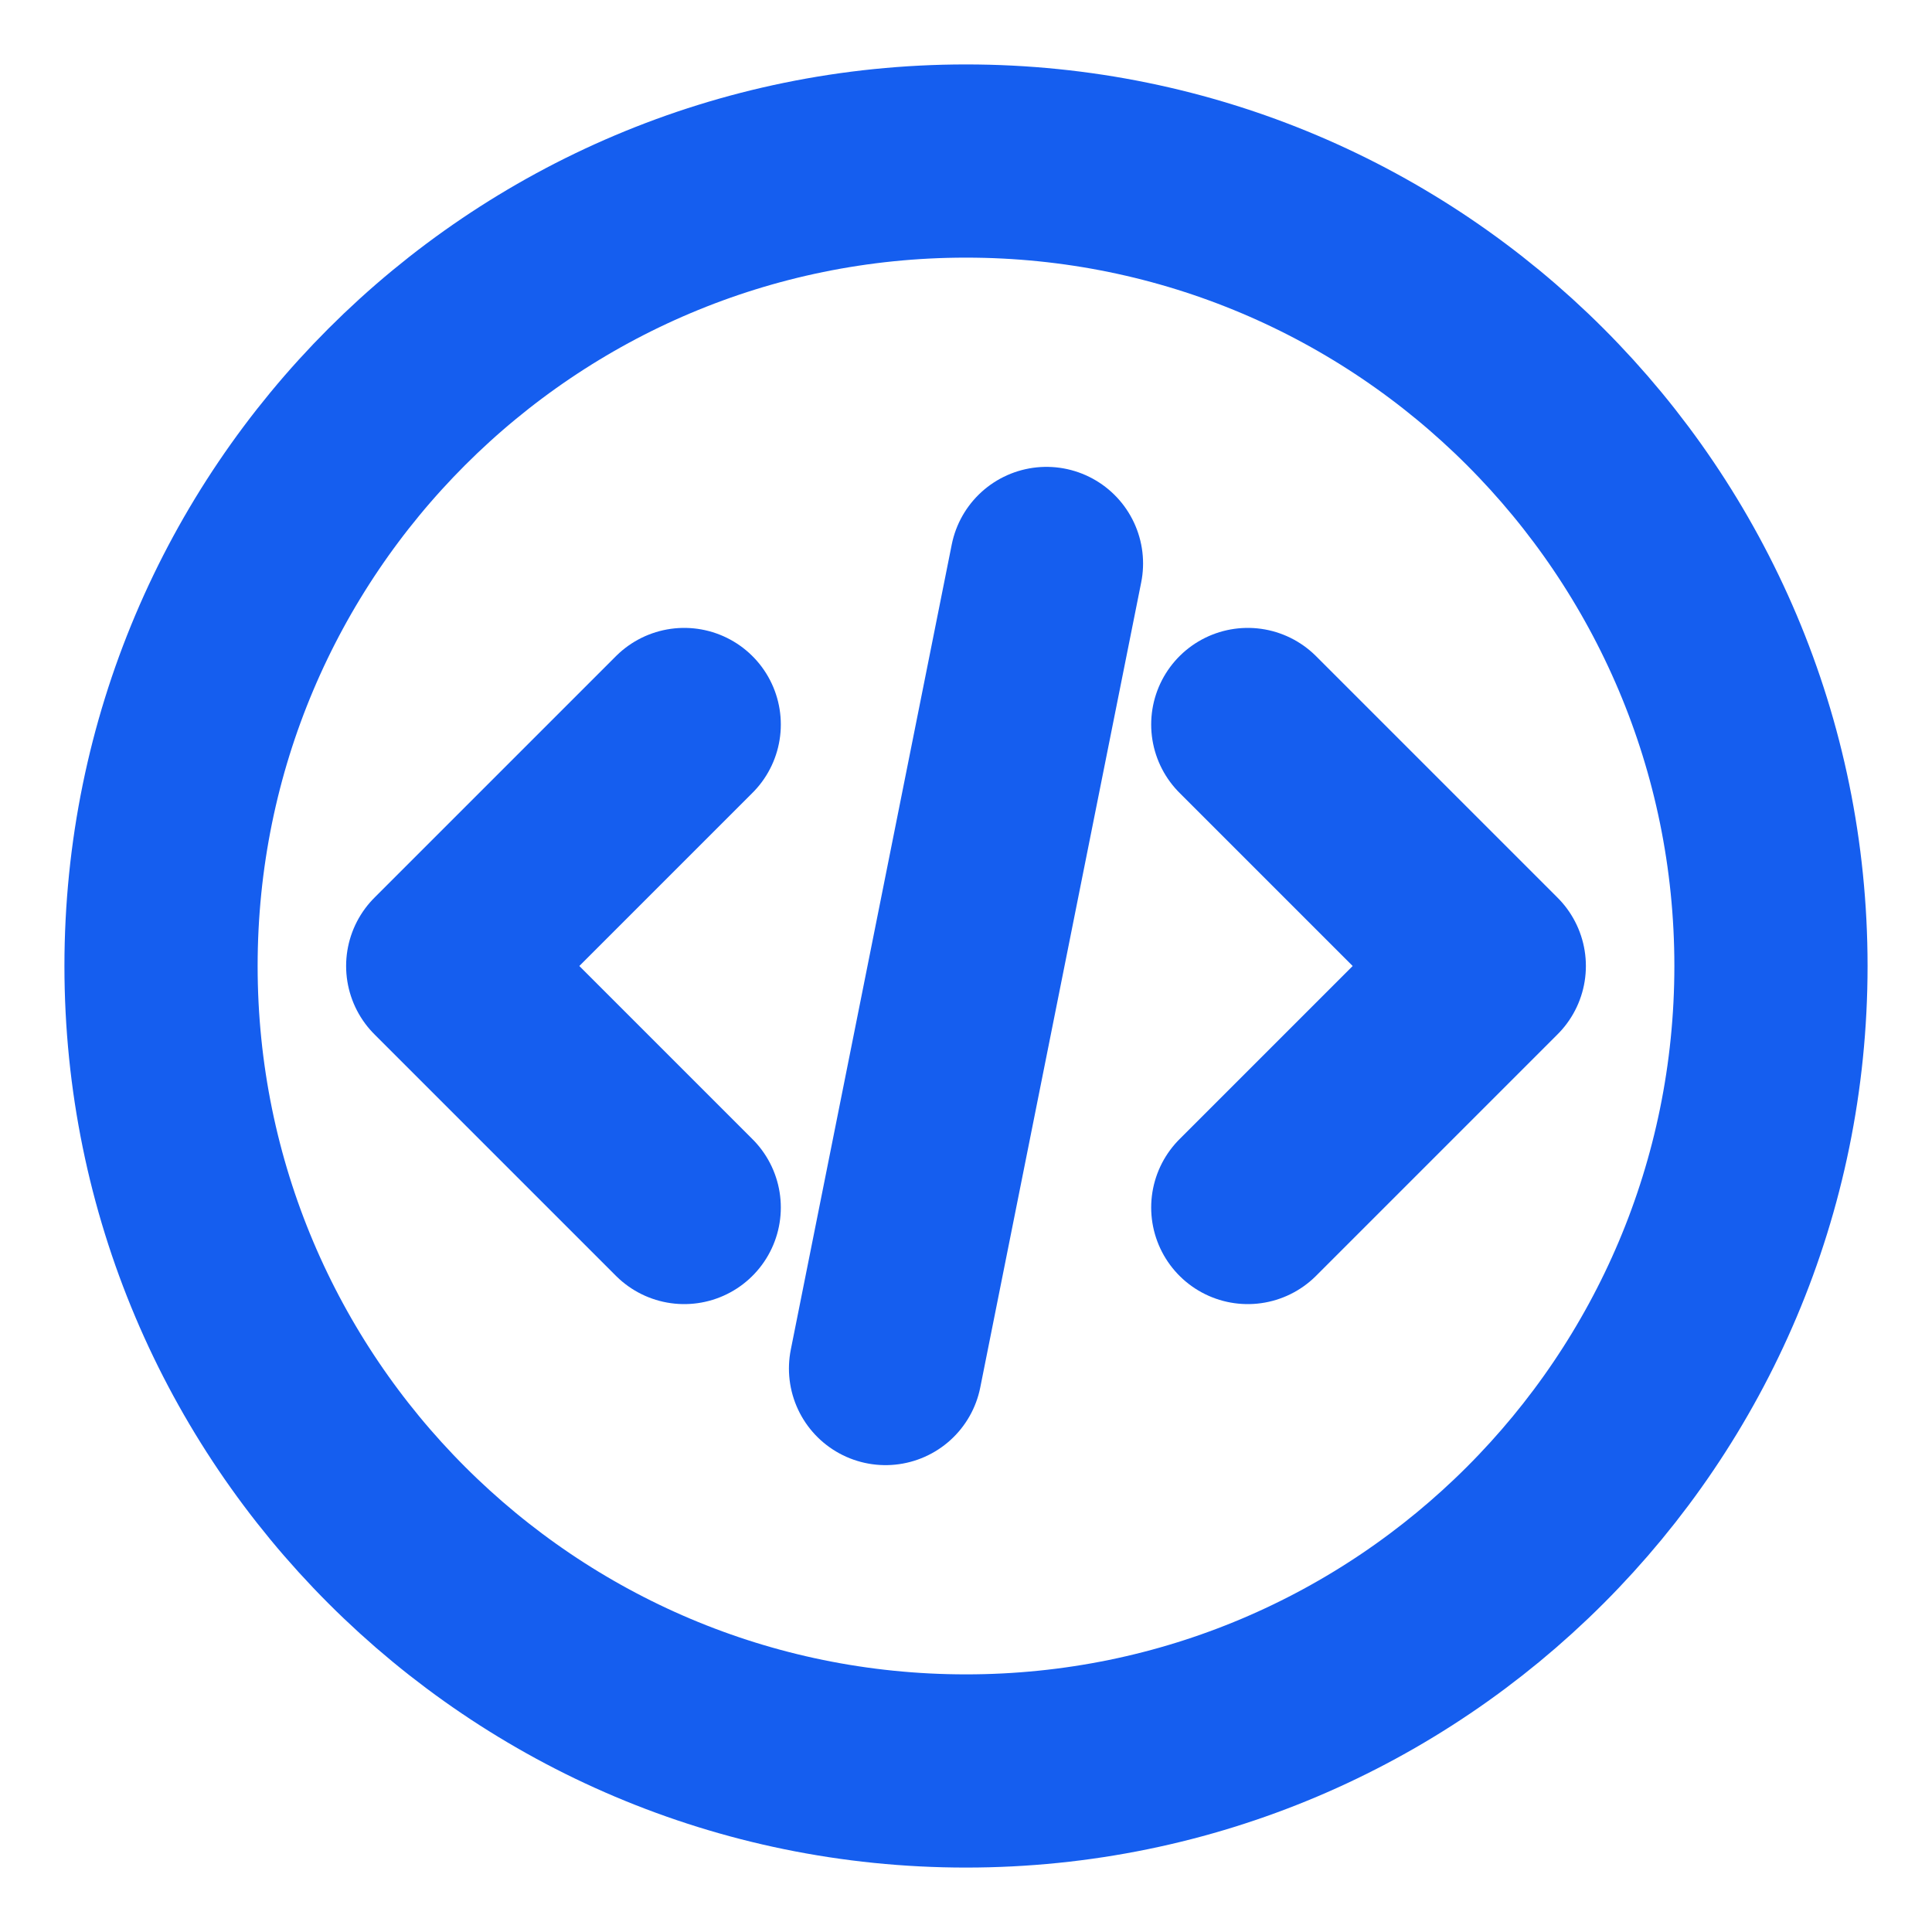 <svg width="20" height="20" viewBox="0 0 20 20" fill="none" xmlns="http://www.w3.org/2000/svg">
<g clip-path="url(#clip0_25_4447)">
<path d="M12.917 12.5L15.417 10L12.917 7.5M7.083 7.5L4.583 10L7.083 12.5M10.833 5.833L9.167 14.167M18.333 10C18.333 14.602 14.602 18.333 10 18.333C5.398 18.333 1.667 14.602 1.667 10C1.667 5.398 5.398 1.667 10 1.667C14.602 1.667 18.333 5.398 18.333 10Z" stroke="#155EEF" stroke-width="2" stroke-linecap="round" stroke-linejoin="round"/>
</g>
<defs>
<clipPath id="clip0_25_4447">
<rect width="20" height="20" fill="white"/>
</clipPath>
</defs>
</svg>

